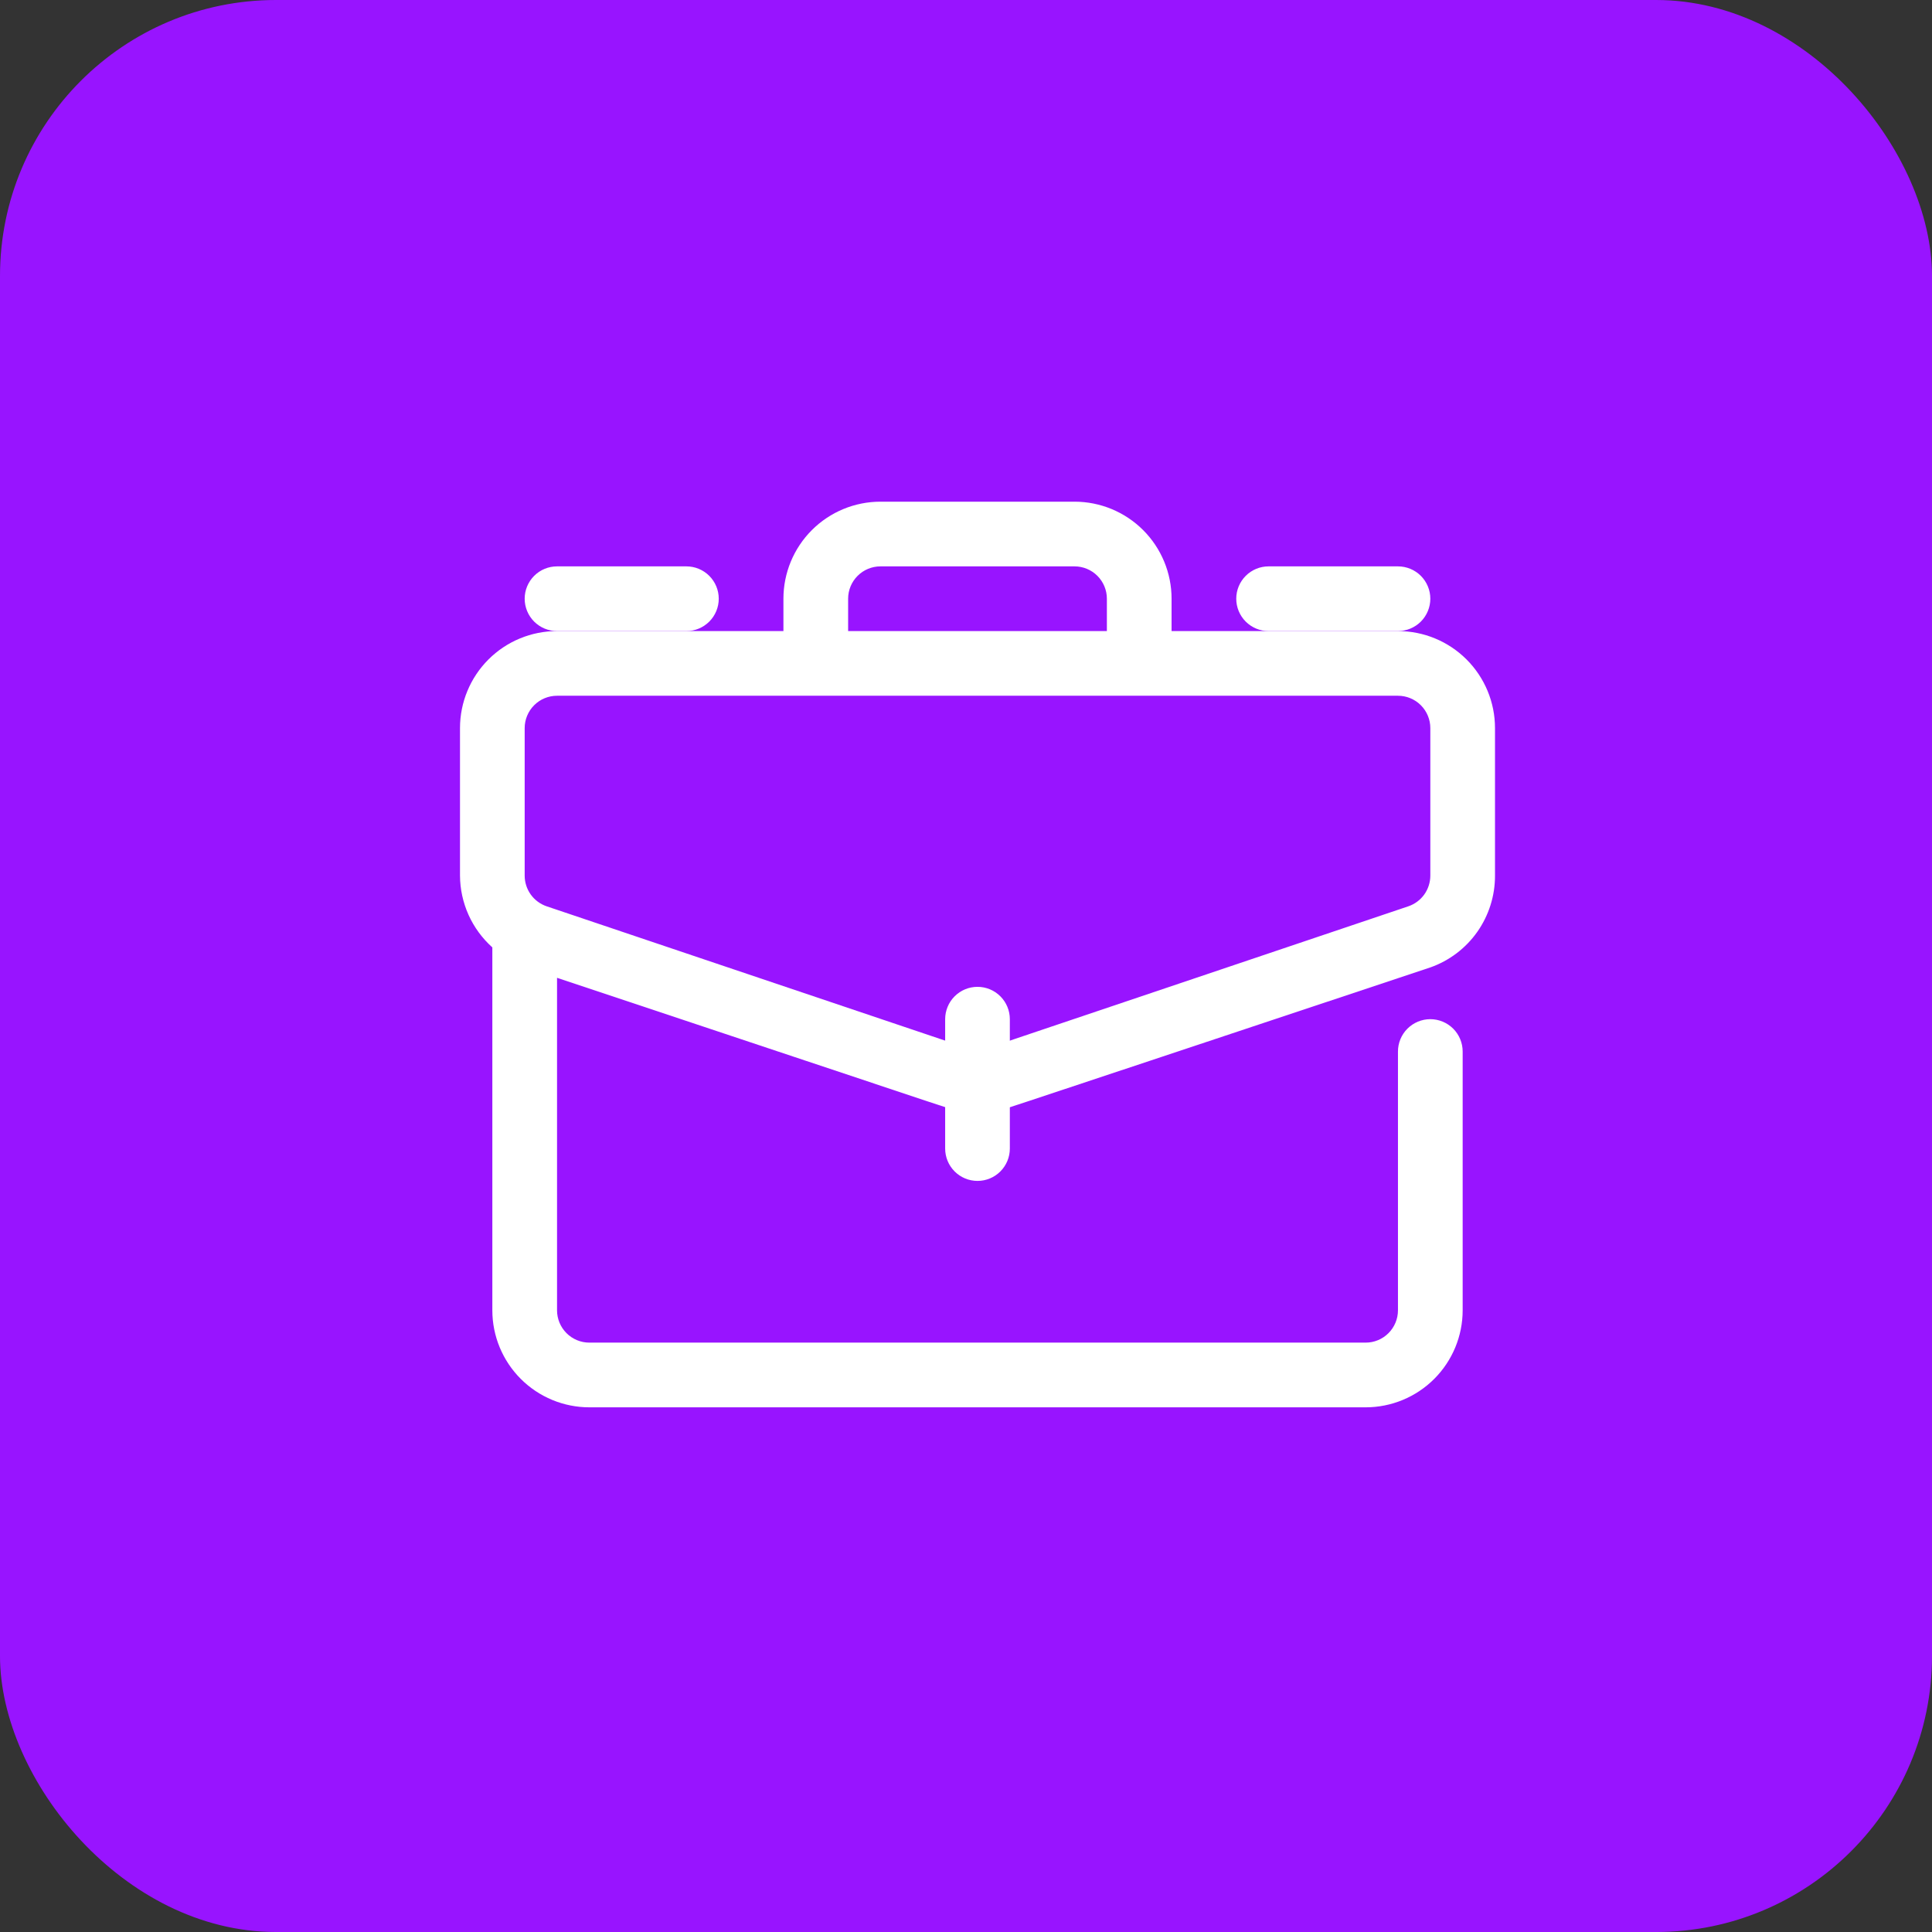 <svg width="84" height="84" viewBox="0 0 84 84" fill="none" xmlns="http://www.w3.org/2000/svg">
<rect x="0" y="0" width="84" height="84" fill="#333333" stroke="none"/>
<rect width="84" height="84" rx="12" fill="#9814FF"/>
<g clip-path="url(#clip0_5336_1829)">
<path d="M60.781 27.438H50.938V26.031C50.938 24.912 50.493 23.839 49.702 23.048C48.911 22.257 47.838 21.812 46.719 21.812H38.281C37.162 21.812 36.089 22.257 35.298 23.048C34.507 23.839 34.062 24.912 34.062 26.031V27.438H24.219C23.1 27.438 22.027 27.882 21.236 28.673C20.445 29.464 20 30.537 20 31.656V38.069C20.003 38.658 20.13 39.241 20.372 39.779C20.614 40.316 20.967 40.797 21.406 41.191V56.969C21.406 58.088 21.851 59.161 22.642 59.952C23.433 60.743 24.506 61.188 25.625 61.188H59.375C60.494 61.188 61.567 60.743 62.358 59.952C63.149 59.161 63.594 58.088 63.594 56.969V45.719C63.594 45.346 63.446 44.988 63.182 44.724C62.918 44.461 62.56 44.312 62.188 44.312C61.815 44.312 61.457 44.461 61.193 44.724C60.929 44.988 60.781 45.346 60.781 45.719V56.969C60.781 57.342 60.633 57.699 60.369 57.963C60.106 58.227 59.748 58.375 59.375 58.375H25.625C25.252 58.375 24.894 58.227 24.631 57.963C24.367 57.699 24.219 57.342 24.219 56.969V42.513C43.259 48.855 42.163 48.531 42.5 48.531C42.837 48.531 41.6 48.911 62.188 42.062C63.013 41.771 63.727 41.23 64.231 40.514C64.734 39.798 65.003 38.944 65 38.069V31.656C65 30.537 64.555 29.464 63.764 28.673C62.973 27.882 61.9 27.438 60.781 27.438ZM36.875 26.031C36.875 25.658 37.023 25.301 37.287 25.037C37.551 24.773 37.908 24.625 38.281 24.625H46.719C47.092 24.625 47.449 24.773 47.713 25.037C47.977 25.301 48.125 25.658 48.125 26.031V27.438H36.875V26.031ZM62.188 38.069C62.188 38.364 62.096 38.651 61.925 38.891C61.753 39.131 61.511 39.31 61.231 39.405L42.5 45.719L23.769 39.405C23.489 39.31 23.247 39.131 23.075 38.891C22.904 38.651 22.812 38.364 22.812 38.069V31.656C22.812 31.283 22.961 30.926 23.224 30.662C23.488 30.398 23.846 30.25 24.219 30.25H60.781C61.154 30.25 61.512 30.398 61.776 30.662C62.039 30.926 62.188 31.283 62.188 31.656V38.069Z" fill="white"/>
<path d="M42.5 51.344C42.127 51.344 41.769 51.196 41.506 50.932C41.242 50.668 41.094 50.31 41.094 49.938V44.312C41.094 43.94 41.242 43.582 41.506 43.318C41.769 43.054 42.127 42.906 42.5 42.906C42.873 42.906 43.231 43.054 43.494 43.318C43.758 43.582 43.906 43.94 43.906 44.312V49.938C43.906 50.31 43.758 50.668 43.494 50.932C43.231 51.196 42.873 51.344 42.5 51.344Z" fill="white"/>
<path d="M29.844 27.438H24.219C23.846 27.438 23.488 27.289 23.224 27.026C22.961 26.762 22.812 26.404 22.812 26.031C22.812 25.658 22.961 25.301 23.224 25.037C23.488 24.773 23.846 24.625 24.219 24.625H29.844C30.217 24.625 30.574 24.773 30.838 25.037C31.102 25.301 31.25 25.658 31.25 26.031C31.25 26.404 31.102 26.762 30.838 27.026C30.574 27.289 30.217 27.438 29.844 27.438Z" fill="white"/>
<path d="M60.781 27.438H55.156C54.783 27.438 54.426 27.289 54.162 27.026C53.898 26.762 53.75 26.404 53.75 26.031C53.75 25.658 53.898 25.301 54.162 25.037C54.426 24.773 54.783 24.625 55.156 24.625H60.781C61.154 24.625 61.512 24.773 61.776 25.037C62.039 25.301 62.188 25.658 62.188 26.031C62.188 26.404 62.039 26.762 61.776 27.026C61.512 27.289 61.154 27.438 60.781 27.438Z" fill="white"/>
</g>
<defs>
<clipPath id="clip0_5336_1829">
<rect width="45" height="45" fill="white" transform="translate(20 19)"/>
</clipPath>
</defs>
</svg>
